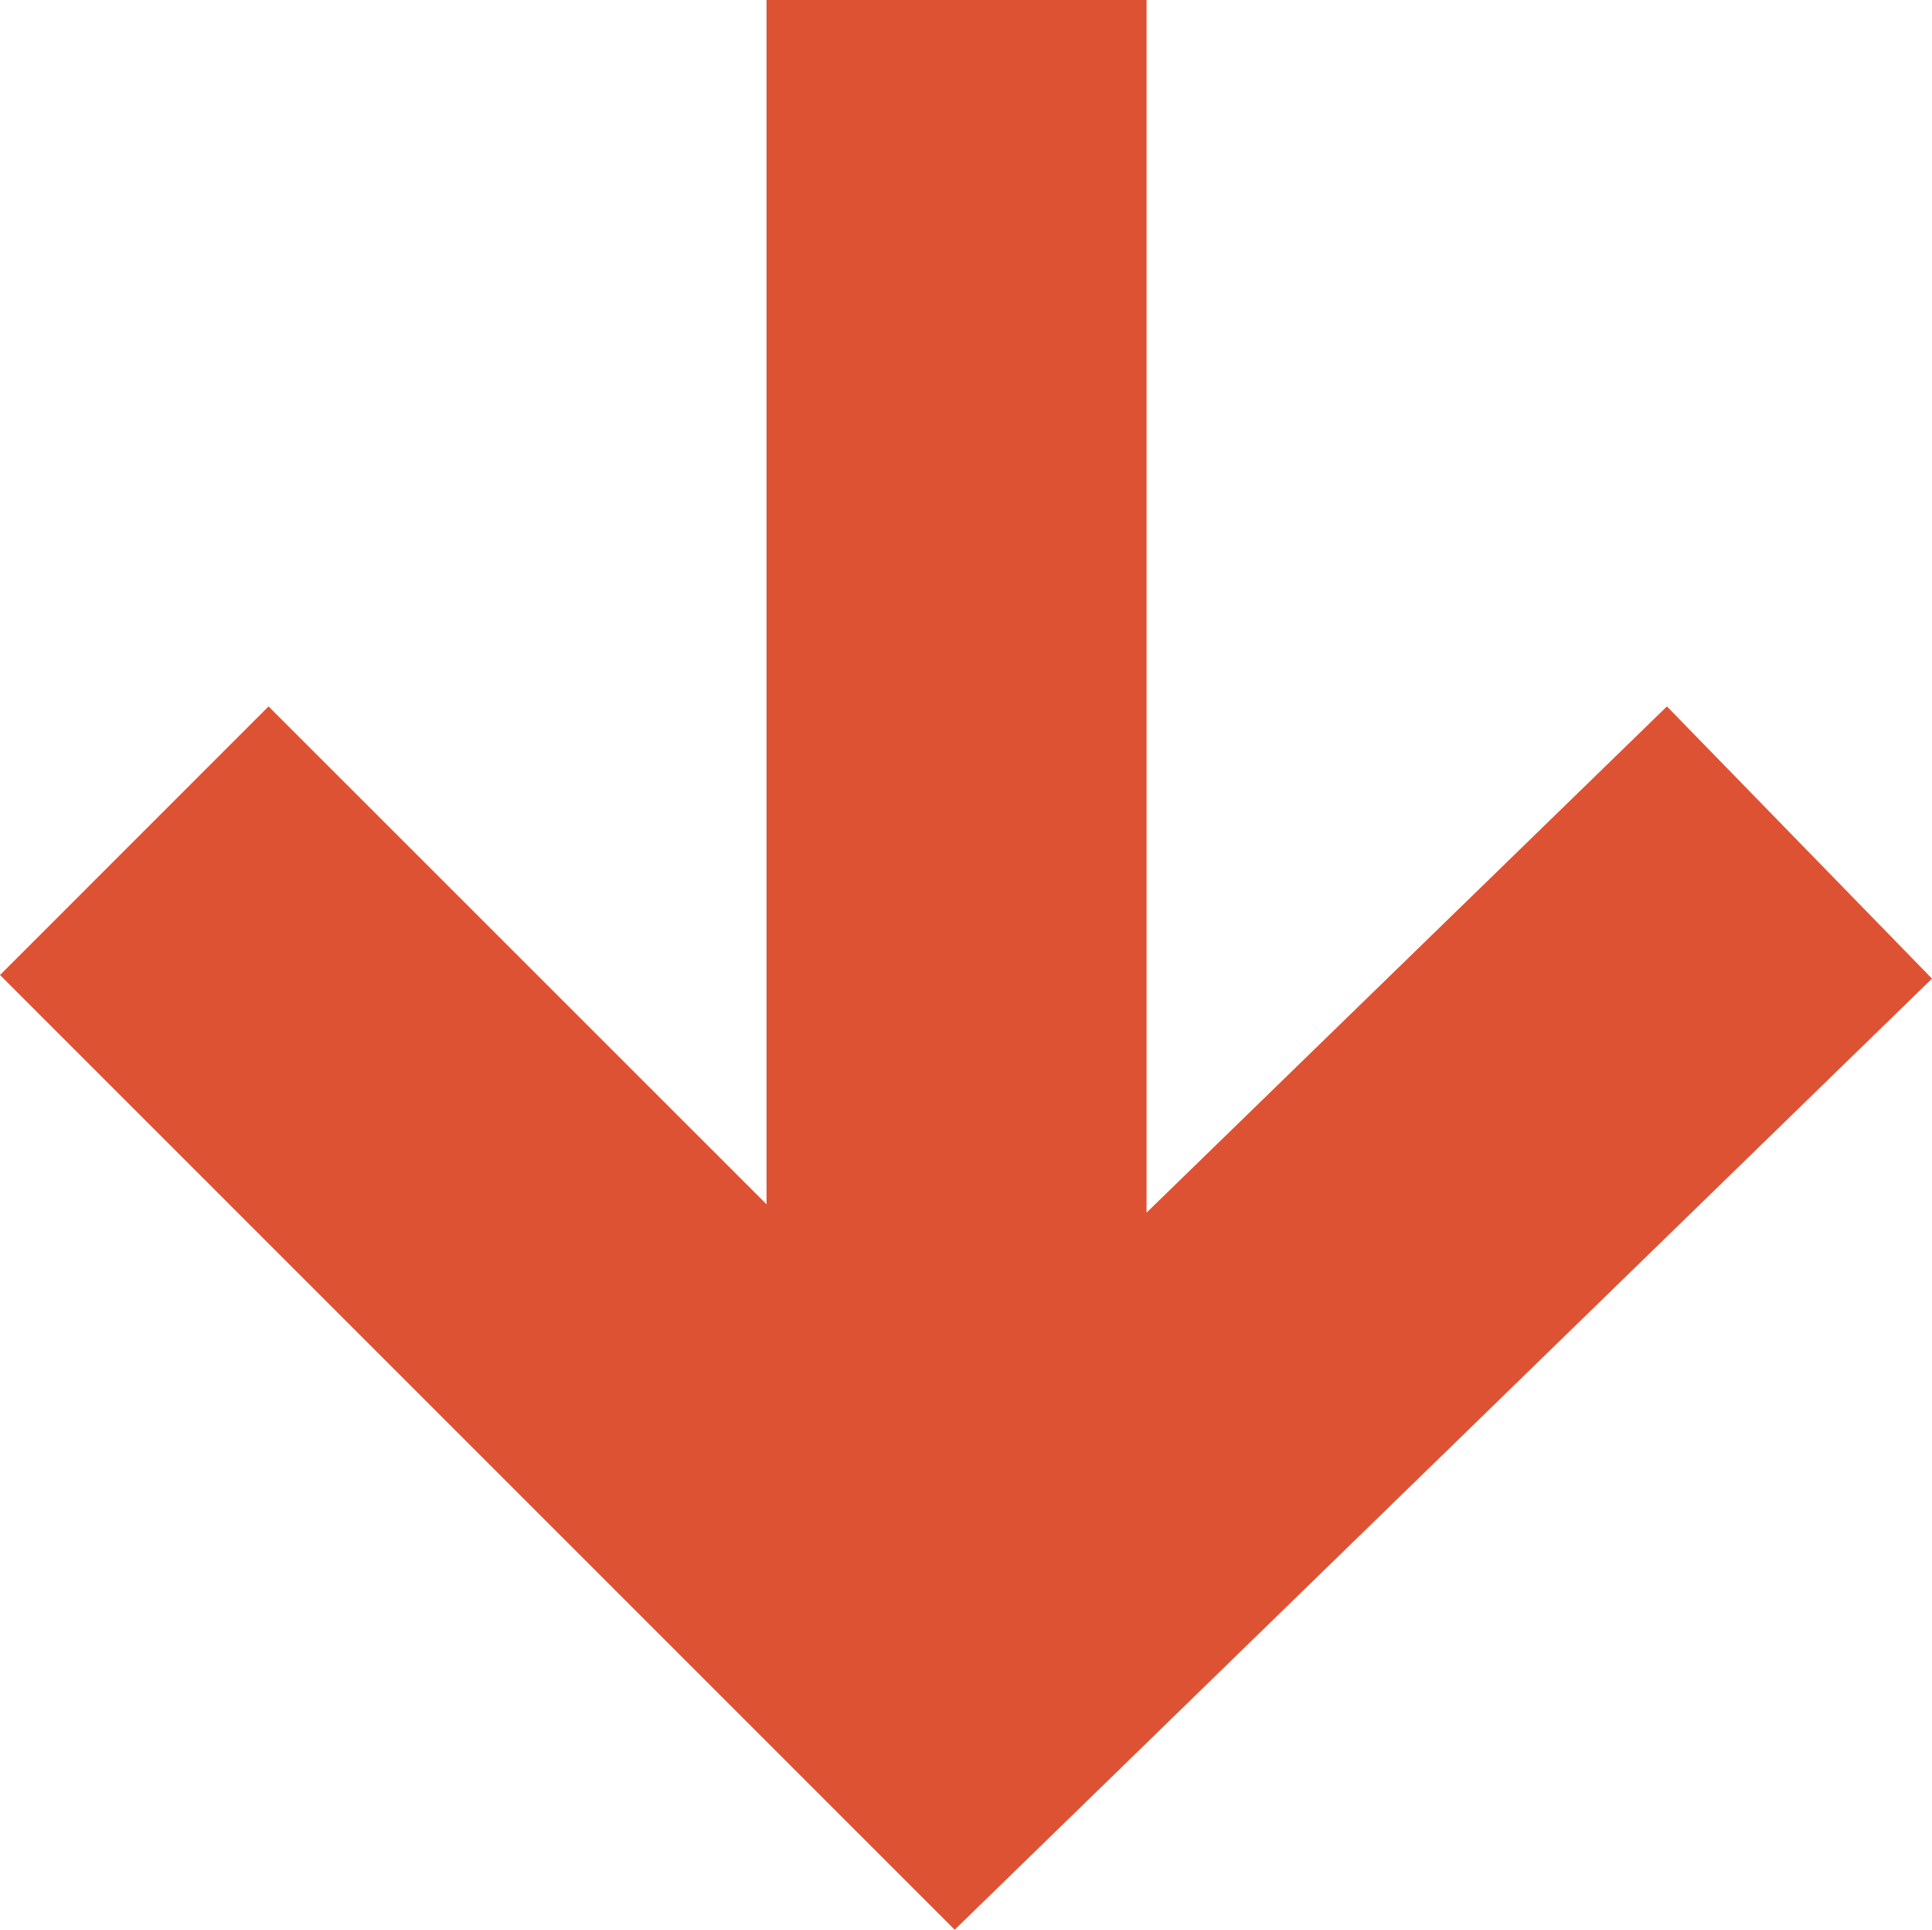 <?xml version="1.0" encoding="UTF-8"?>
<svg xmlns="http://www.w3.org/2000/svg" viewBox="0 0 150.14 150">
  <defs>
    <style>
      .cls-1 {
        fill: #de5234;
      }
    </style>
  </defs>
  <g id="Layer_1" data-name="Layer 1"/>
  <g id="Layer_2" data-name="Layer 2">
    <g id="Layer_1-2" data-name="Layer 1">
      <polygon class="cls-1" points="0 75.79 20.87 54.91 59.57 93.61 59.57 0 89.1 0 89.1 94.26 129.54 54.91 150.14 76.07 74.19 150 0 75.79"/>
    </g>
  </g>
</svg>